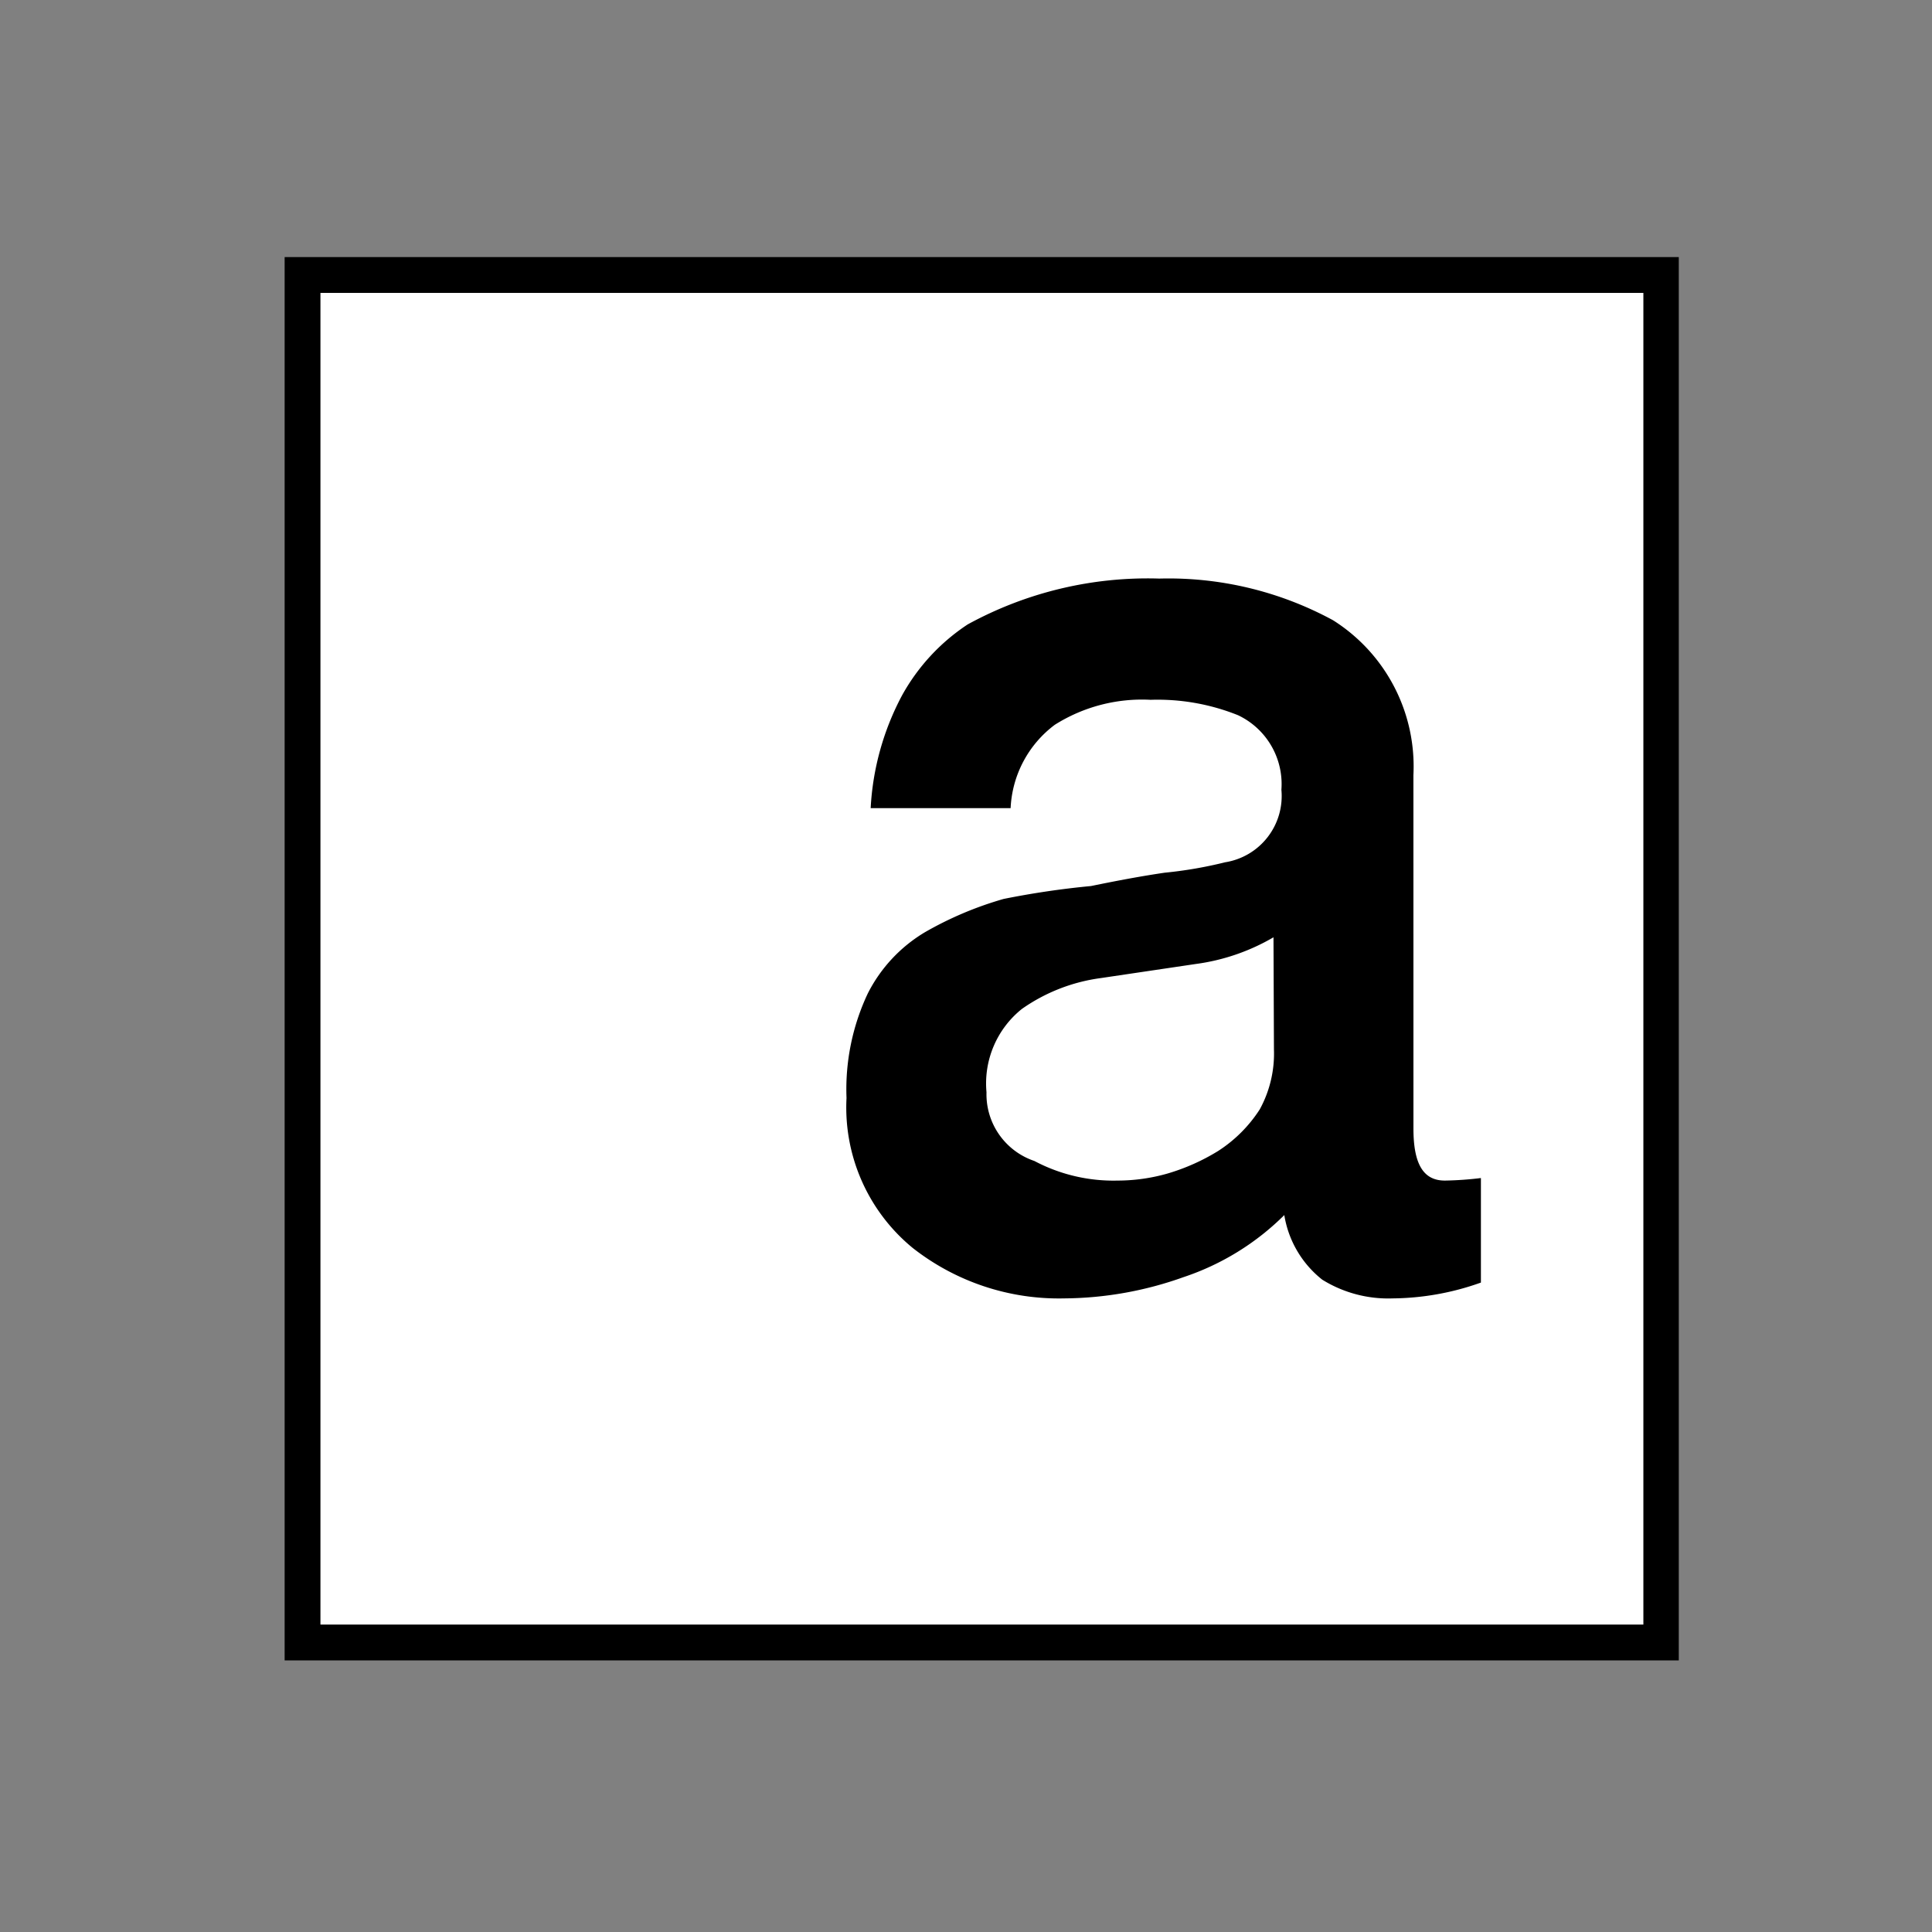 <?xml version="1.0" encoding="UTF-8" standalone="no"?>
<svg
   class="fill-black w-16 h-auto p-2"
   viewBox="0 0 64 64"
   version="1.1"
   id="svg16"
   sodipodi:docname="app-room.svg"
   width="64"
   height="64"
   inkscape:version="1.3.2 (091e20e, 2023-11-25)"
   xmlns:inkscape="http://www.inkscape.org/namespaces/inkscape"
   xmlns:sodipodi="http://sodipodi.sourceforge.net/DTD/sodipodi-0.dtd"
   xmlns="http://www.w3.org/2000/svg"
   xmlns:svg="http://www.w3.org/2000/svg">
  <rect x="0" y="0" width="64" height="64" fill="#808080" stroke="none"/>
  <defs
     id="defs16" />
  <sodipodi:namedview
     id="namedview16"
     pagecolor="#ffffff"
     bordercolor="#000000"
     borderopacity="0.25"
     inkscape:showpageshadow="2"
     inkscape:pageopacity="0.0"
     inkscape:pagecheckerboard="0"
     inkscape:deskcolor="#d1d1d1"
     inkscape:zoom="7.4938282"
     inkscape:cx="43.235579"
     inkscape:cy="38.565069"
     inkscape:window-width="1296"
     inkscape:window-height="871"
     inkscape:window-x="187"
     inkscape:window-y="38"
     inkscape:window-maximized="0"
     inkscape:current-layer="svg16" />
  <rect
     style="fill:#ffffff;fill-opacity:1;stroke-width:1.38;stroke-dasharray:none"
     id="rect2"
     width="44.837"
     height="45.104"
     x="10.008"
     y="9.074" />
  <path
     class="cls-1 svg-elem-1"
     d="M 55.612,55.003 H 9.429 V 8.516 H 55.612 Z M 10.615,53.816 H 54.439 V 9.703 H 10.615 Z"
     id="path1"
     style="fill:#000000;fill-opacity:1;stroke-width:1.38;stroke-dasharray:none" />
  <path
     class="cls-1 svg-elem-8"
     d="m 46.822,37.382 c 0,1.187 0.331,1.752 1.09,1.725 a 11.039,11.039 0 0 0 1.145,-0.083 v 3.463 a 8.886,8.886 0 0 1 -2.925,0.524 4.14,4.14 0 0 1 -2.332,-0.621 3.422,3.422 0 0 1 -1.256,-2.139 8.569,8.569 0 0 1 -3.339,2.056 11.936,11.936 0 0 1 -3.96,0.704 7.837,7.837 0 0 1 -5.009,-1.67 6.016,6.016 0 0 1 -2.194,-4.967 7.437,7.437 0 0 1 0.704,-3.463 4.981,4.981 0 0 1 1.89,-2.028 11.673,11.673 0 0 1 2.608,-1.104 28.162,28.162 0 0 1 2.898,-0.428 c 0.869,-0.179 1.683,-0.331 2.442,-0.442 a 13.923,13.923 0 0 0 2.001,-0.345 2.222,2.222 0 0 0 1.863,-2.401 2.525,2.525 0 0 0 -1.435,-2.47 7.148,7.148 0 0 0 -2.898,-0.511 5.409,5.409 0 0 0 -3.174,0.828 3.657,3.657 0 0 0 -1.463,2.76 h -4.636 a 8.928,8.928 0 0 1 1.035,-3.726 6.678,6.678 0 0 1 2.18,-2.36 12.419,12.419 0 0 1 6.347,-1.518 11.411,11.411 0 0 1 5.754,1.38 5.726,5.726 0 0 1 2.663,5.133 z M 42.186,31.049 a 6.899,6.899 0 0 1 -2.566,0.883 l -3.16,0.469 a 5.892,5.892 0 0 0 -2.608,1.021 3.16,3.16 0 0 0 -1.173,2.76 2.332,2.332 0 0 0 1.587,2.277 5.588,5.588 0 0 0 2.76,0.649 6.03,6.03 0 0 0 1.656,-0.235 6.899,6.899 0 0 0 1.67,-0.745 4.595,4.595 0 0 0 1.38,-1.38 3.85,3.85 0 0 0 0.469,-1.987 z"
     id="path8"
     style="fill:#000000;fill-opacity:1;stroke-width:1.38" />
</svg>
